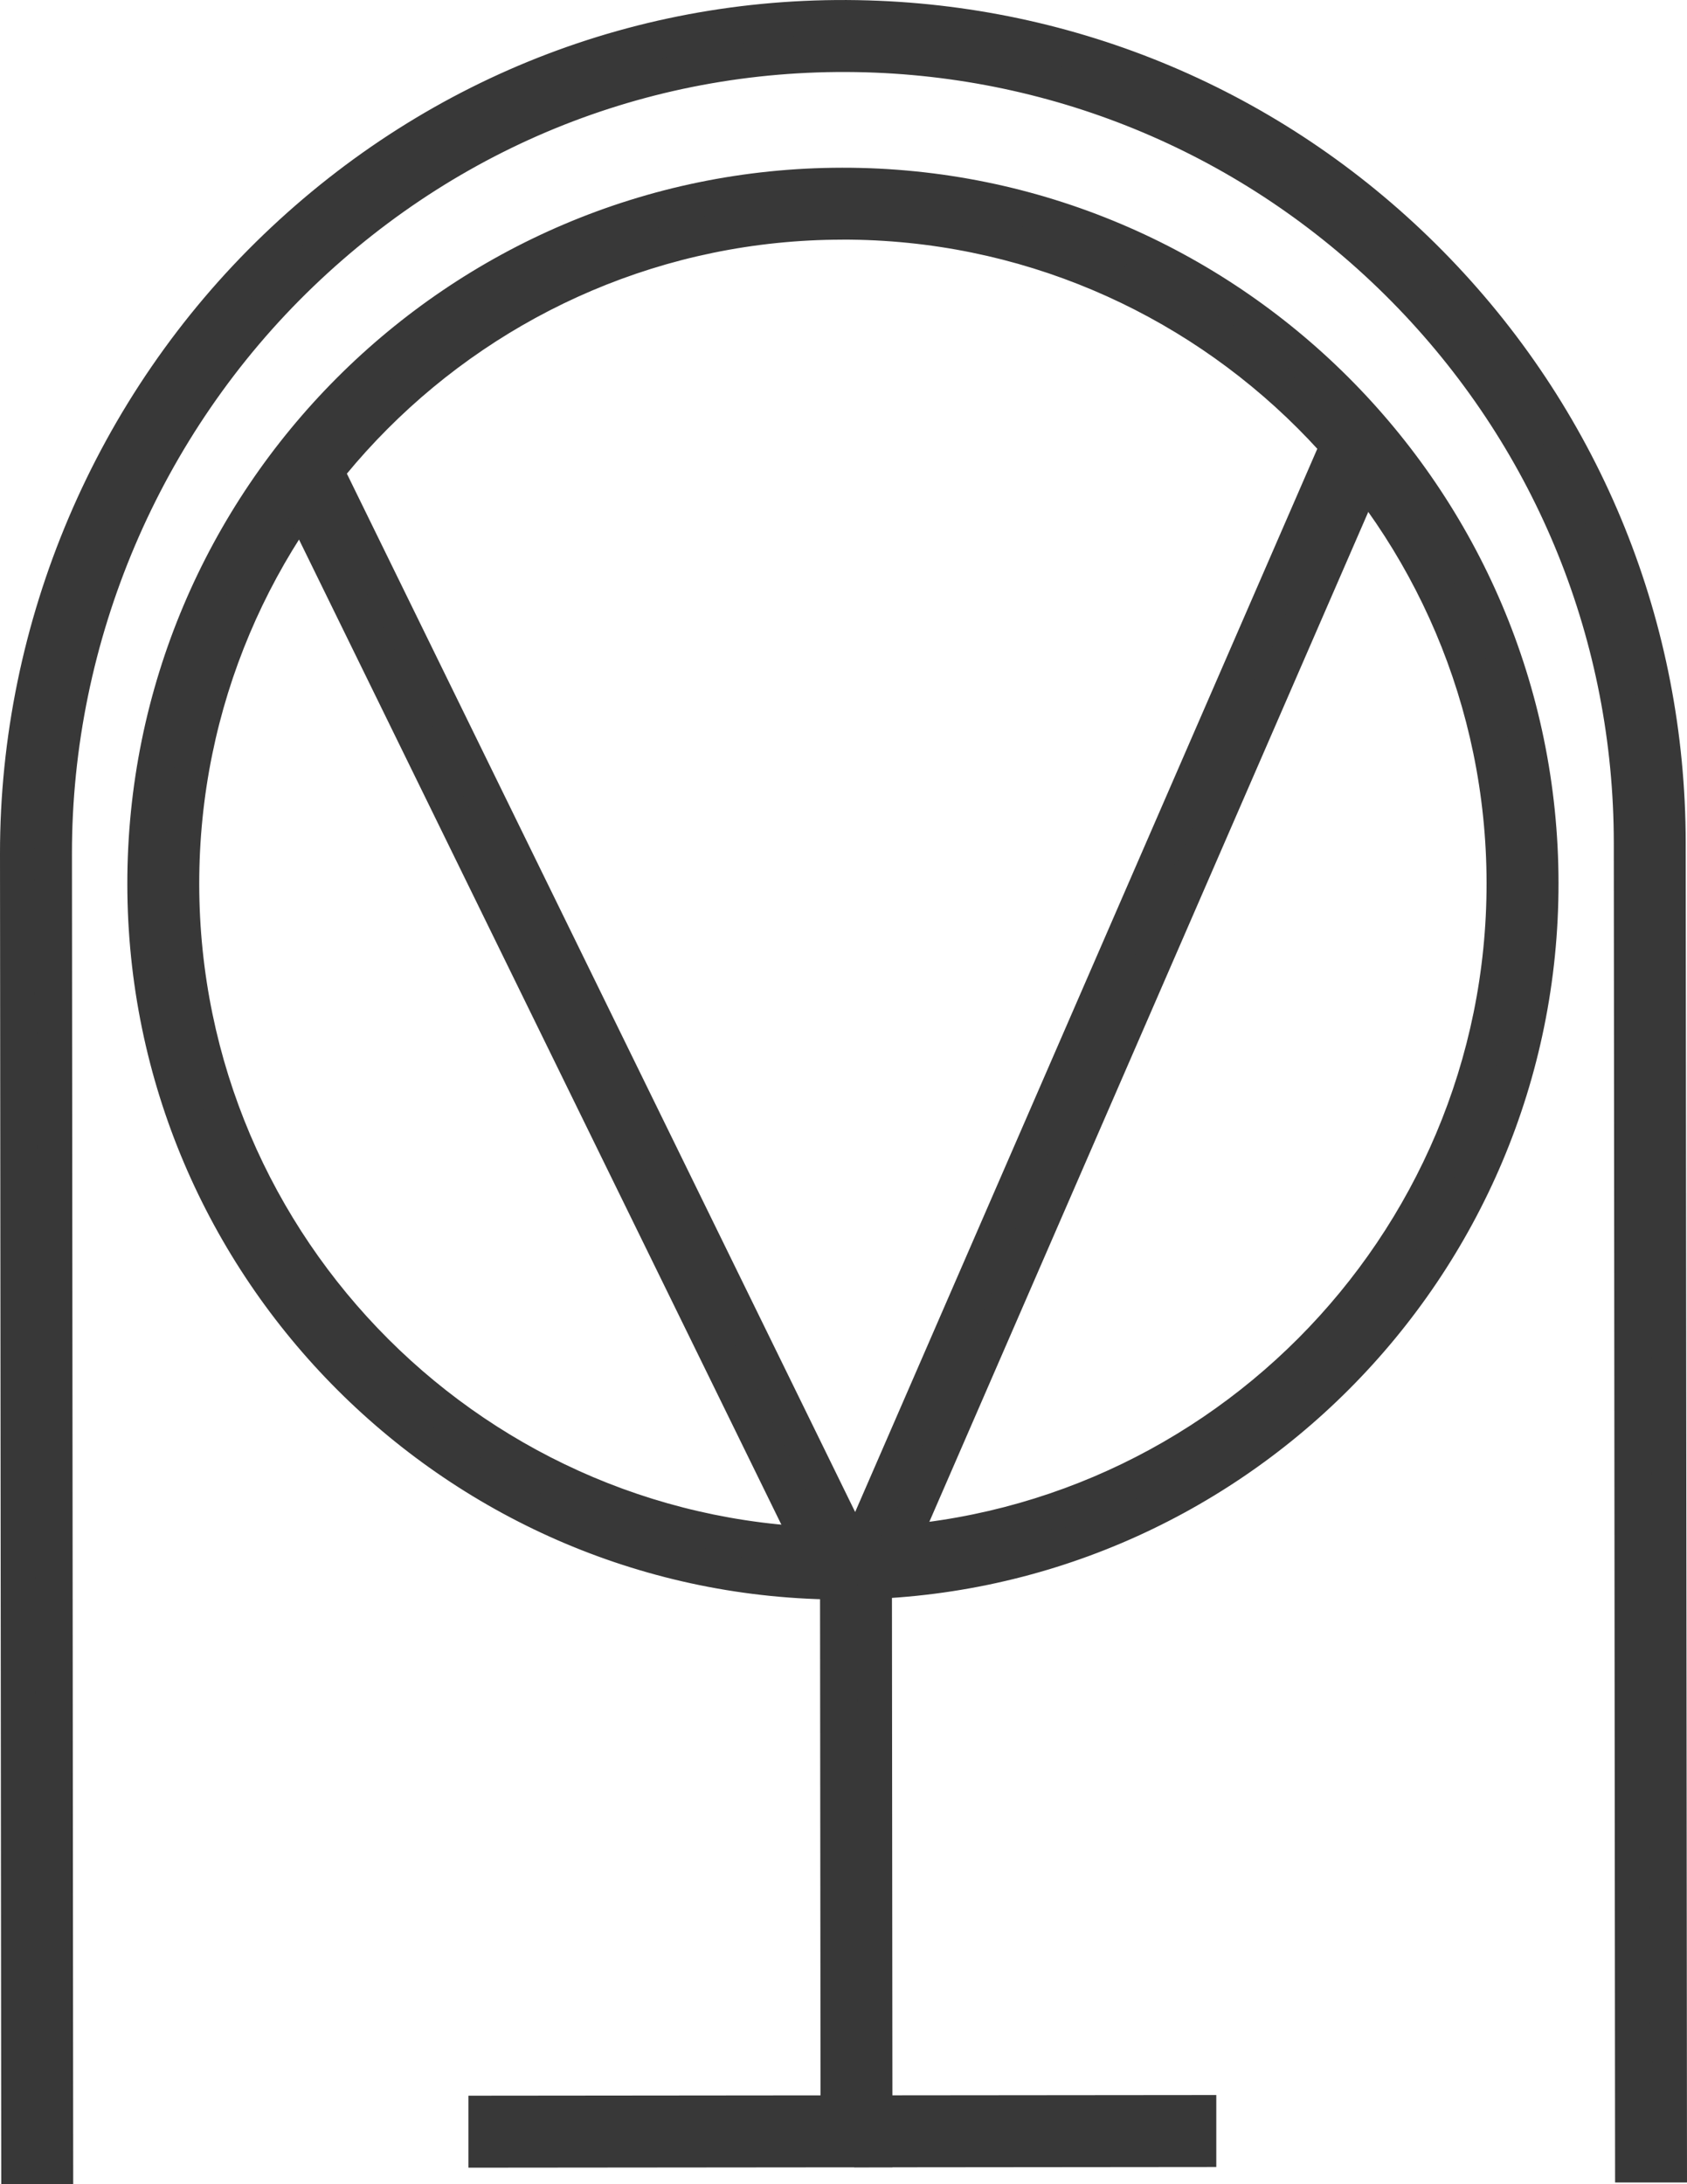 <svg xmlns="http://www.w3.org/2000/svg" id="Capa_2" data-name="Capa 2" viewBox="0 0 350.3 453.31"><defs><style>      .cls-1 {        fill: #383838;        stroke-width: 0px;      }    </style></defs><g id="Capa_1-2" data-name="Capa 1"><g><g><path class="cls-1" d="M175.16,328.39c-79.95.08-145.05-64.9-145.13-144.85-.08-79.95,64.9-145.06,144.85-145.13,79.95-.08,145.05,64.91,145.13,144.85.08,79.95-64.9,145.05-144.85,145.13M174.89,46.13c-75.69.07-137.2,61.71-137.13,137.39.07,75.69,61.71,137.2,137.39,137.13,75.69-.07,137.2-61.71,137.13-137.39-.07-75.69-61.71-137.2-137.39-137.13"></path><path class="cls-1" d="M175.17,331.99c-81.94.08-148.66-66.52-148.73-148.45-.08-81.94,66.52-148.66,148.45-148.73,81.94-.08,148.66,66.52,148.73,148.45.08,81.94-66.52,148.66-148.45,148.73ZM174.89,42c-77.96.07-141.33,63.56-141.25,141.52.07,77.96,63.56,141.33,141.52,141.25,77.96-.07,141.33-63.56,141.25-141.52-.07-77.96-63.56-141.33-141.52-141.25ZM175.16,324.26c-77.67.07-140.92-63.05-141-140.73-.07-77.67,63.05-140.92,140.73-140.99,77.67-.07,140.92,63.05,140.99,140.72.07,77.67-63.05,140.92-140.72,141ZM174.9,49.74c-73.7.07-133.6,60.08-133.53,133.78.07,73.7,60.09,133.6,133.79,133.53,73.7-.07,133.59-60.09,133.52-133.79-.07-73.7-60.08-133.6-133.78-133.53Z"></path></g><g><path class="cls-1" d="M177.62,326.02c-3.85,0-7.31-1.97-9.27-5.29l-.14-.27L59.99,99.5l6.94-3.4,108.14,220.81c.79,1.24,2.02,1.38,2.55,1.38h.02c.51,0,1.74-.15,2.53-1.39l98.84-227.3,7.09,3.08-99.02,227.71-.1.18c-1.92,3.38-5.38,5.42-9.27,5.46h-.09Z"></path><path class="cls-1" d="M177.73,329.62h-.1c-5.14,0-9.76-2.63-12.38-7.05L55.16,97.84l13.42-6.57,108.99,222.55,99.57-228.97,13.69,5.96-100.45,231.01c-2.82,5.03-7.45,7.75-12.64,7.8h-.01ZM64.8,101.15l106.64,217.74c1.33,2.26,3.58,3.54,6.18,3.54h.08c2.56-.02,4.87-1.38,6.14-3.63l97.51-224.25-.48-.21-97.41,223.99c-1.46,2.4-3.53,3.55-5.79,3.56-2.33,0-4.42-1.14-5.64-3.04L65.28,100.91l-.48.24Z"></path></g><g><polygon class="cls-1" points="181.72 446.22 100.86 446.3 100.85 438.57 173.98 438.5 173.87 323.88 181.6 323.87 181.72 446.22"></polygon><path class="cls-1" d="M185.33,449.82l-88.06.08v-14.94s73.11-.07,73.11-.07l-.11-114.62h14.93s.12,129.54.12,129.54ZM104.46,442.7l73.66-.07-.11-115.15h-.53s.11,114.62.11,114.62l-73.13.07v.53Z"></path></g><g><rect class="cls-1" x="180.98" y="438.46" width="67.98" height="7.73"></rect><path class="cls-1" d="M252.57,449.76l-75.18.07v-14.94s75.17-.07,75.17-.07v14.94ZM184.59,442.62l60.78-.06v-.53s-60.78.06-60.78.06v.53Z"></path></g><g><path class="cls-1" d="M346.69,449.37h-7.73s-.26-274.51-.26-274.51c-.04-42.48-16.28-82.72-45.72-113.32-29.36-30.51-68.77-48.29-110.98-50.06-44.55-1.85-86.99,14.26-119.44,45.4C29.97,88.17,11.29,132.03,11.34,177.22l.26,272.47H3.87s-.26-272.46-.26-272.46c-.05-47.29,19.49-93.18,53.6-125.92C91.19,18.68,135.62,1.8,182.32,3.76c44.2,1.85,85.48,20.47,116.22,52.42,30.84,32.04,47.84,74.19,47.88,118.68l.26,274.52Z"></path><path class="cls-1" d="M350.3,452.97h-14.93s-.27-278.11-.27-278.11c-.04-41.54-15.92-80.9-44.72-110.83-28.72-29.84-67.27-47.22-108.54-48.95-43.68-1.79-85.07,13.96-116.79,44.4-31.89,30.61-50.15,73.52-50.11,117.74l.26,276.07H.26S0,177.23,0,177.23c-.05-48.26,19.89-95.1,54.71-128.52C89.41,15.4,134.77-1.84,182.47.16c45.13,1.89,87.28,20.9,118.67,53.52,31.49,32.72,48.85,75.75,48.89,121.17l.27,278.12ZM342.56,445.77h.53s-.26-270.92-.26-270.92c-.04-43.55-16.69-84.81-46.88-116.18-30.1-31.27-70.52-49.5-113.79-51.32-45.8-1.99-89.2,14.61-122.47,46.55C26.29,85.97,7.16,130.92,7.2,177.23l.26,268.87h.53s-.26-268.87-.26-268.87c-.04-46.16,19.03-90.97,52.33-122.94C93.22,22.47,136.56,6,182.15,7.88c43.14,1.81,83.42,19.98,113.42,51.16,30.09,31.27,46.69,72.4,46.73,115.81l.26,270.92Z"></path></g></g></g></svg>